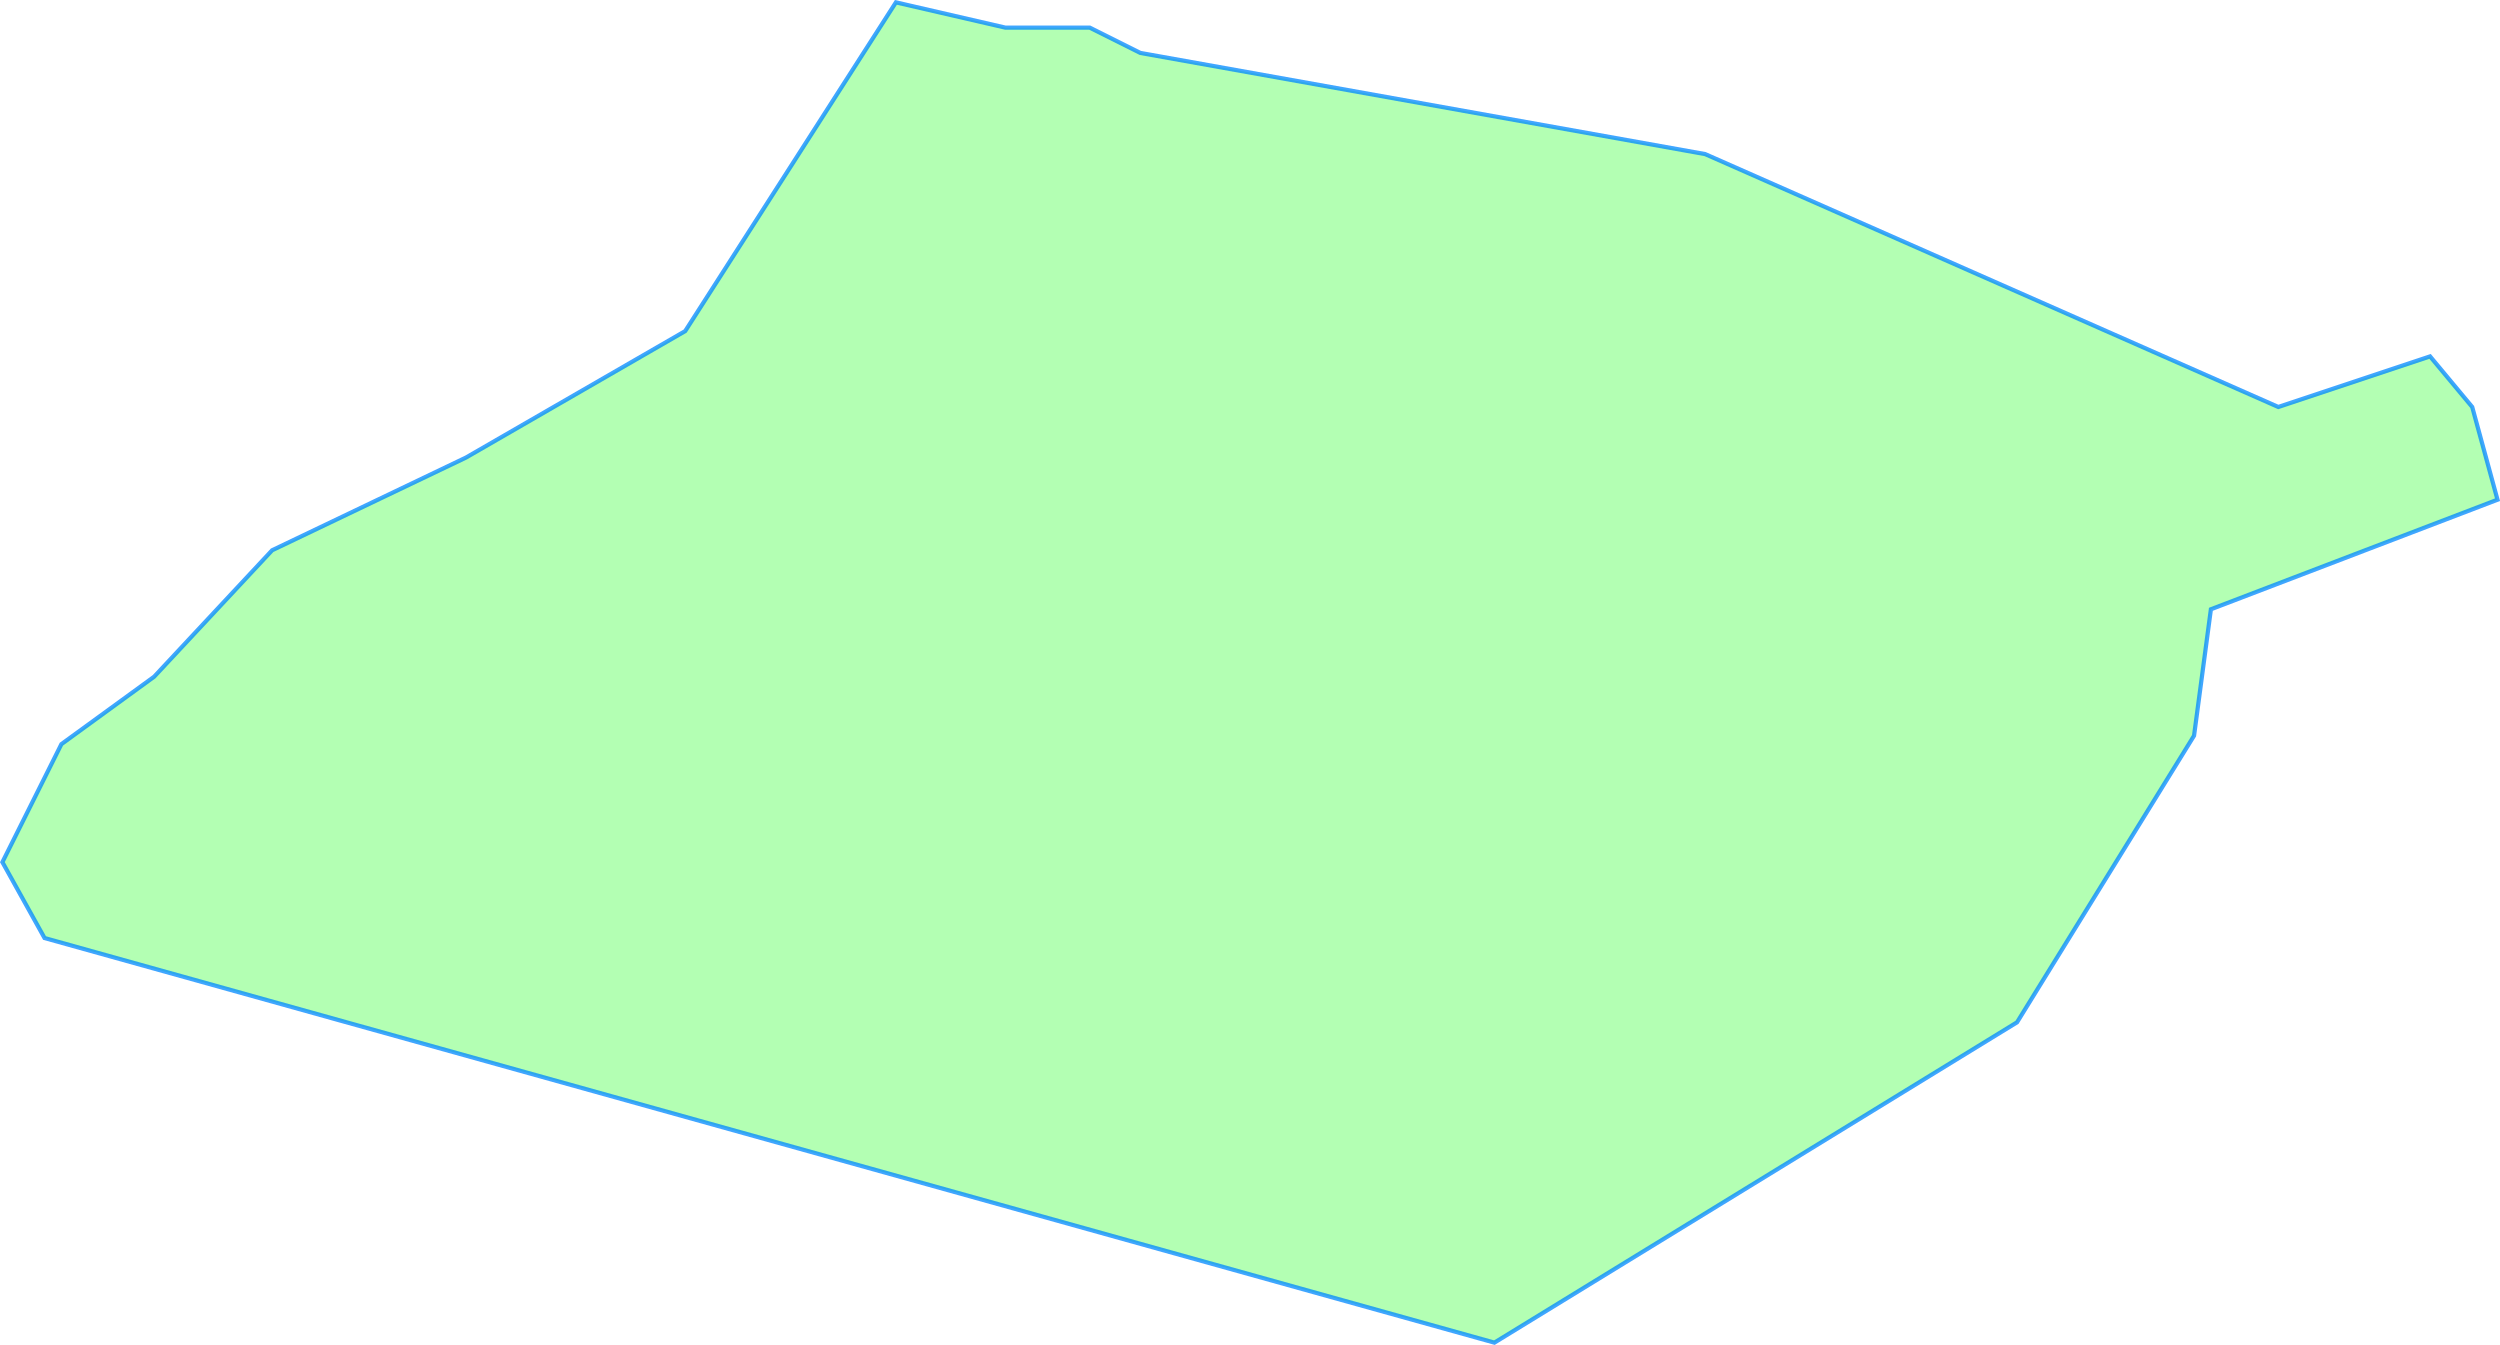<svg version="1.1" viewBox="0 0 296.58 159.55" xmlns="http://www.w3.org/2000/svg">
  <title>St&#252;tzenhofen</title>
  <desc>Gemeindegebiet Umriss</desc>
  <path 
  d="m5.283 111.28 172 48 62 -38 21 -34 2 -15 34 -13 -3 -11 -5 -6 -18 6 -68 -30 -67 -12 -6 -3
  h -10l -13 -3 -25 39 -26 15 -23 11 -14 15 -11 8 -7 14z"
  fill="lime" fill-opacity=".3" stroke="#08f" stroke-opacity=".75" stroke-width=".5"/>
</svg>
